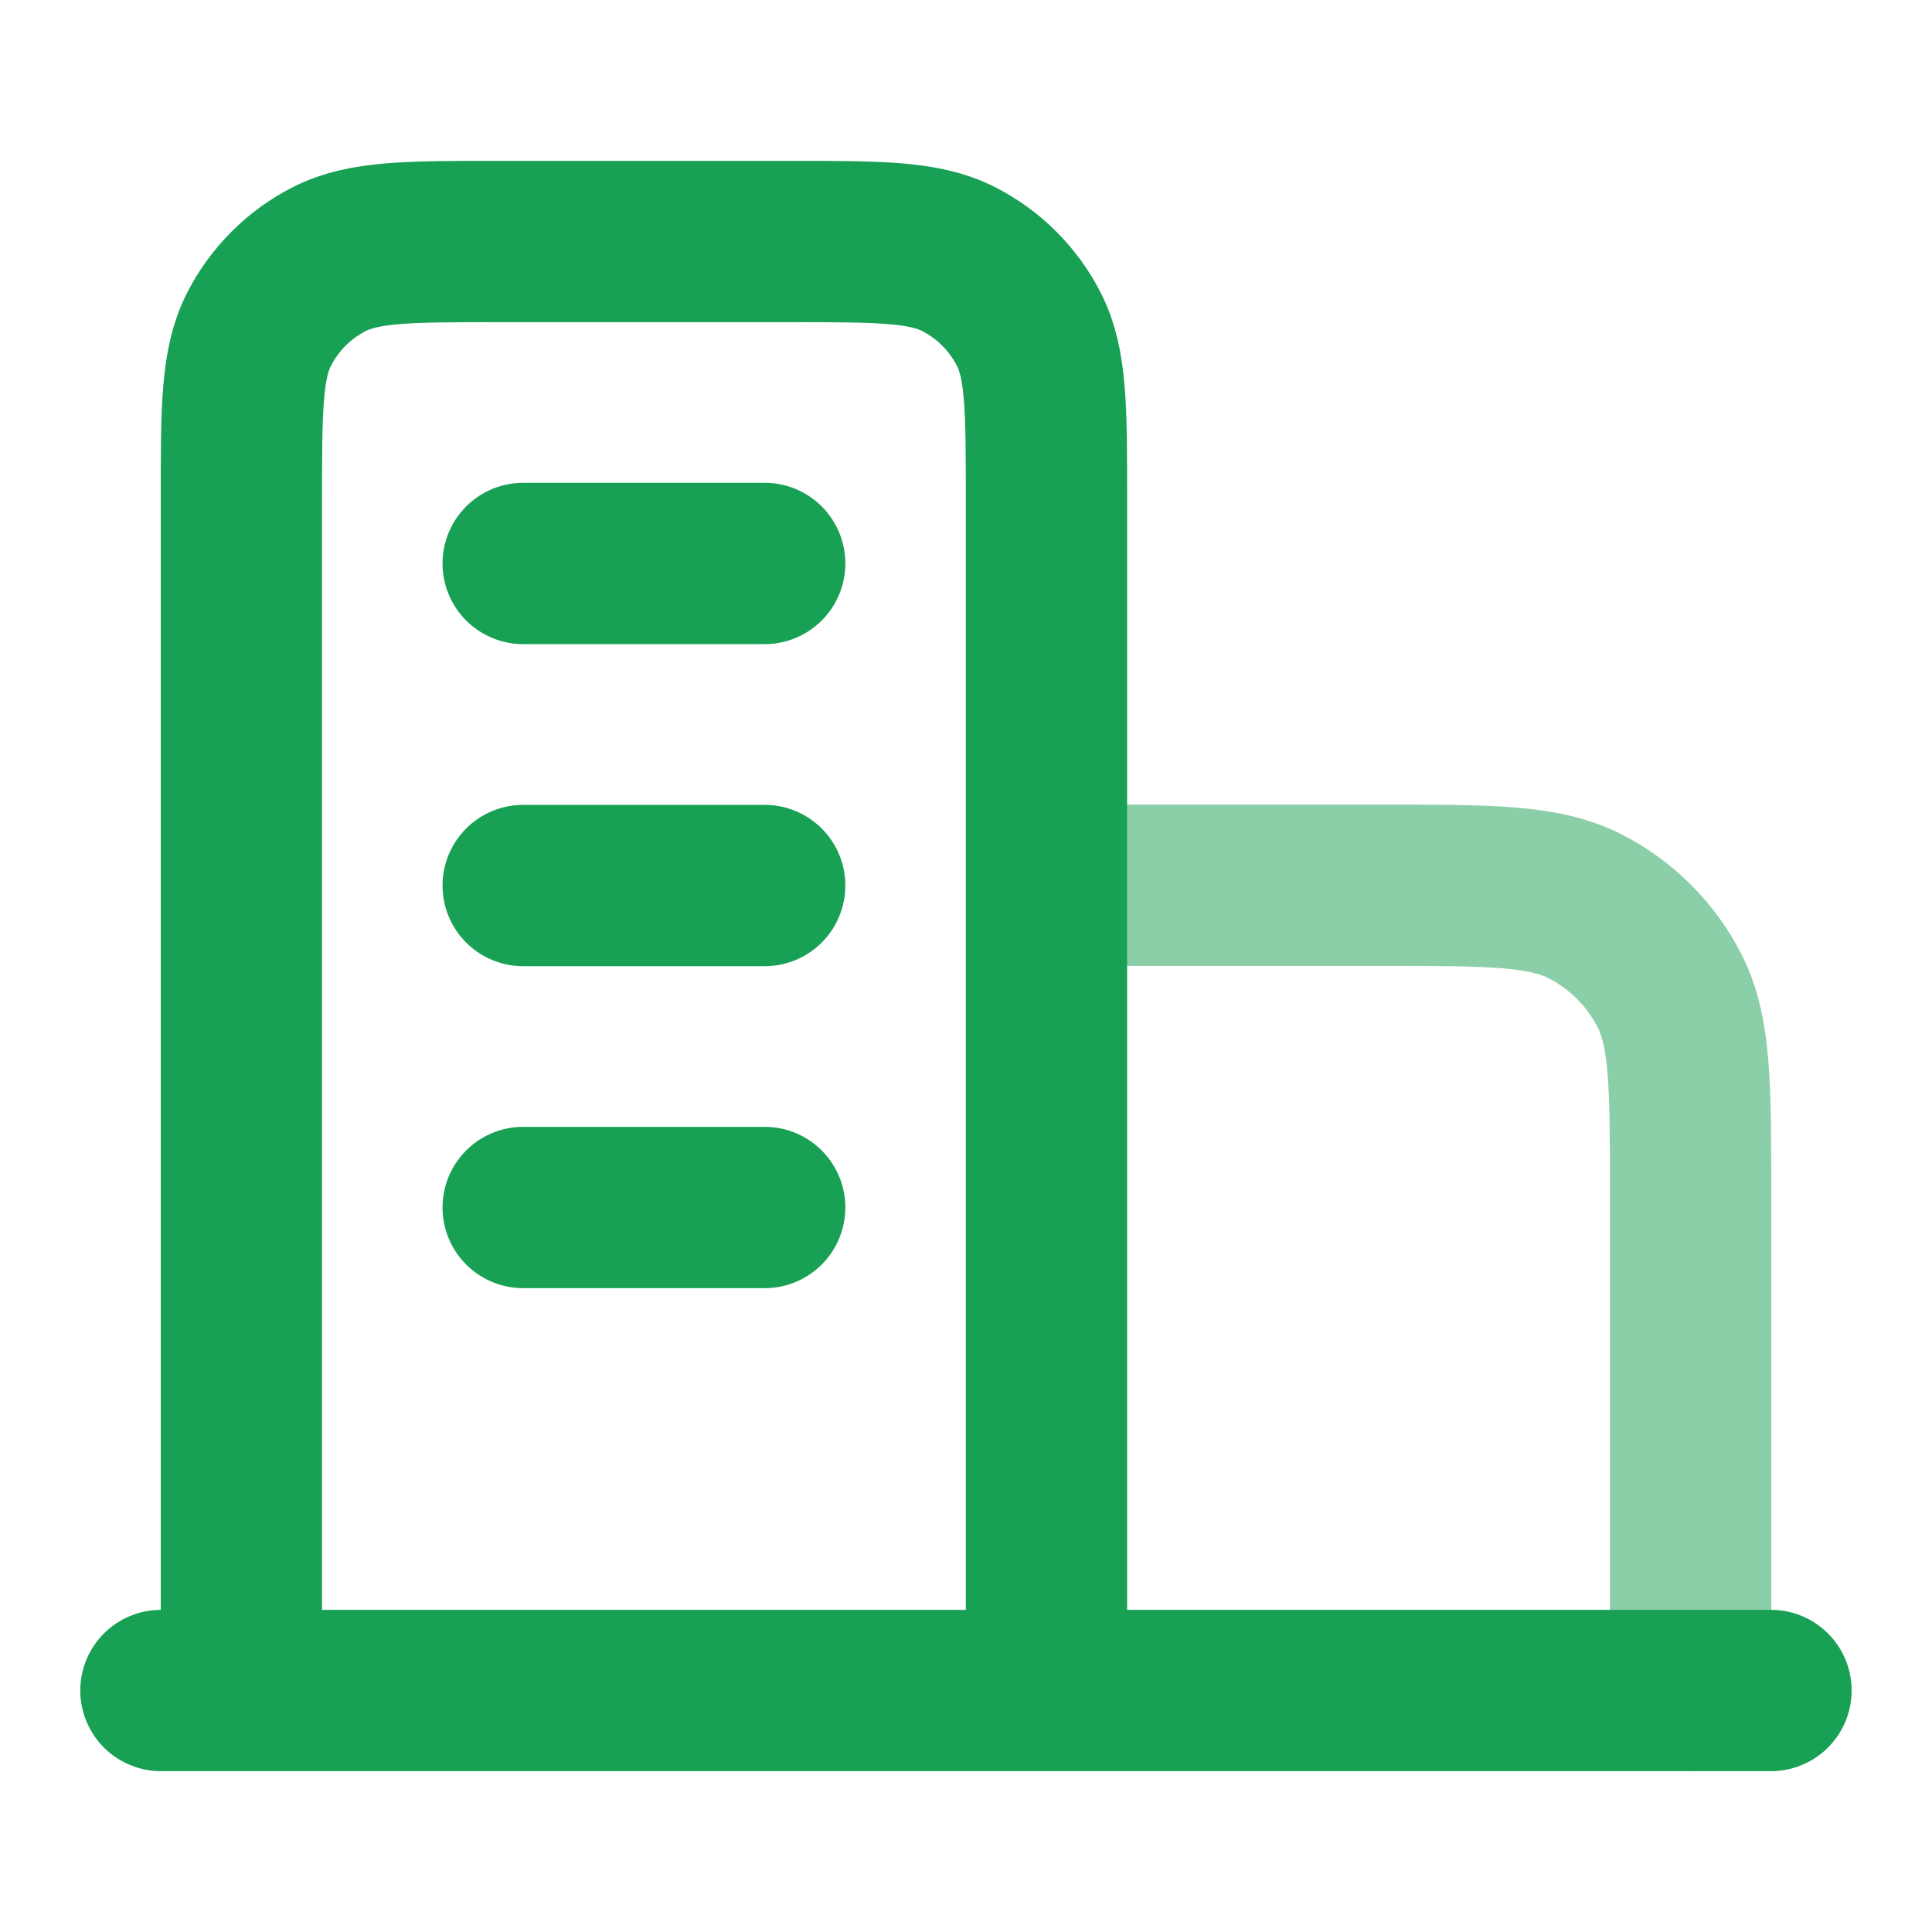 <svg width="20" height="20" viewBox="0 0 20 20" fill="none" xmlns="http://www.w3.org/2000/svg">
<path opacity="0.5" d="M10.834 9.164H14.301C15.421 9.164 15.981 9.164 16.409 9.382C16.785 9.574 17.091 9.88 17.283 10.256C17.501 10.684 17.501 11.244 17.501 12.364V17.497" stroke="#18A154" stroke-width="1.67" stroke-linecap="round" stroke-linejoin="round"/>
<path d="M10.833 17.5V5.167C10.833 4.233 10.833 3.767 10.651 3.41C10.491 3.096 10.236 2.841 9.923 2.682C9.566 2.5 9.099 2.5 8.166 2.5H5.166C4.233 2.5 3.766 2.5 3.409 2.682C3.096 2.841 2.841 3.096 2.681 3.41C2.499 3.767 2.499 4.233 2.499 5.167V17.5M18.333 17.5H1.666M5.416 5.833H7.916M5.416 9.167H7.916M5.416 12.5H7.916" stroke="#18A154" stroke-width="1.67" stroke-linecap="round" stroke-linejoin="round"/>
</svg>
